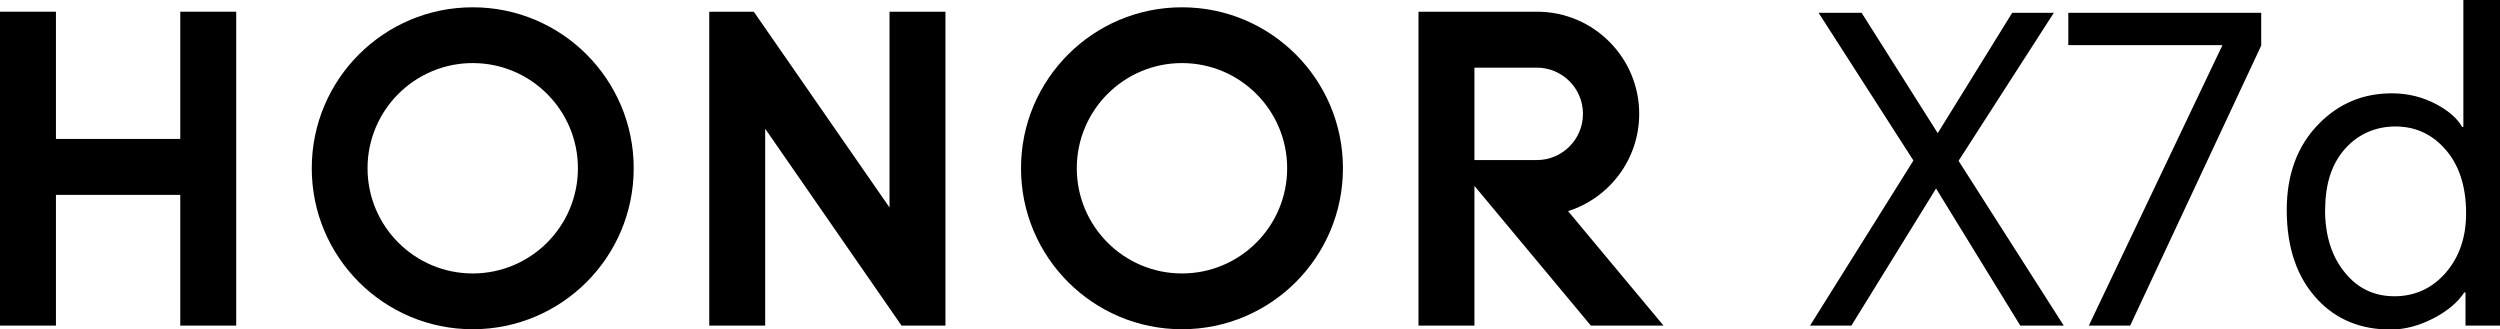 <?xml version="1.0" encoding="UTF-8"?>
<svg id="_图层_2" data-name="图层 2" xmlns="http://www.w3.org/2000/svg" viewBox="0 0 164.47 21.67">
  <g id="_图层_1-2" data-name="图层 1">
    <g>
      <g>
        <path d="M119.08,21.42l6.8-10.86-6.24-9.72h2.83l5.01,7.92,4.9-7.92h2.74l-6.27,9.74,6.92,10.84h-2.86l-5.54-9.02-5.57,9.02h-2.72Z"/>
        <path d="M148.76.84v2.16l-8.62,18.42h-2.72l8.79-18.45h-10.14V.84h12.68Z"/>
        <path d="M164.47,21.42h-2.27v-2.18h-.08c-.43.65-1.09,1.21-1.99,1.68-.95.5-1.9.76-2.86.76-1.96,0-3.56-.65-4.79-1.96-1.36-1.44-2.04-3.41-2.04-5.91,0-2.35.71-4.25,2.13-5.68,1.31-1.33,2.9-1.99,4.79-1.99,1.04,0,2.03.24,2.94.73.8.43,1.36.92,1.68,1.48h.08V0h2.41v21.42ZM152.96,13.78c0,1.72.44,3.11,1.32,4.17.84,1.03,1.92,1.54,3.25,1.54s2.49-.52,3.39-1.57c.88-1.03,1.32-2.32,1.32-3.89,0-1.83-.49-3.27-1.46-4.31-.86-.93-1.92-1.4-3.19-1.4s-2.42.48-3.28,1.43c-.9.99-1.34,2.33-1.34,4.03Z"/>
      </g>
      <g>
        <polygon points="11.86 .77 15.54 .77 15.54 21.42 11.86 21.42 11.86 12.82 3.68 12.82 3.68 21.42 0 21.42 0 .77 3.68 .77 3.68 9.14 11.86 9.14 11.86 .77"/>
        <polygon points="58.52 13.65 49.59 .77 46.66 .77 46.66 21.42 50.34 21.42 50.34 8.47 59.31 21.42 62.2 21.42 62.2 .77 58.52 .77 58.52 13.65"/>
        <path d="M77.76.48c-5.85,0-10.59,4.74-10.59,10.59s4.74,10.59,10.59,10.59,10.59-4.74,10.59-10.59S83.61.48,77.76.48ZM77.76,17.99c-3.82,0-6.92-3.1-6.92-6.92s3.1-6.92,6.92-6.92,6.92,3.1,6.92,6.92-3.1,6.92-6.92,6.92Z"/>
        <path d="M103.16,13.89c2.71-.86,4.68-3.4,4.68-6.4,0-3.7-3-6.71-6.7-6.72h0s-7.82,0-7.82,0v20.65h3.68v-9.19l7.66,9.19h4.78l-6.28-7.53ZM97,10.53v-6.08h4.1c1.68,0,3.04,1.36,3.04,3.04s-1.36,3.04-3.04,3.04h-4.09Z"/>
        <path d="M31.1.48c-5.85,0-10.59,4.74-10.59,10.59s4.74,10.59,10.59,10.59,10.59-4.74,10.59-10.59S36.95.48,31.1.48ZM31.1,17.99c-3.82,0-6.92-3.1-6.92-6.92s3.1-6.92,6.92-6.92,6.92,3.1,6.92,6.92-3.1,6.92-6.92,6.92Z"/>
      </g>
    </g>
  </g>
</svg>
